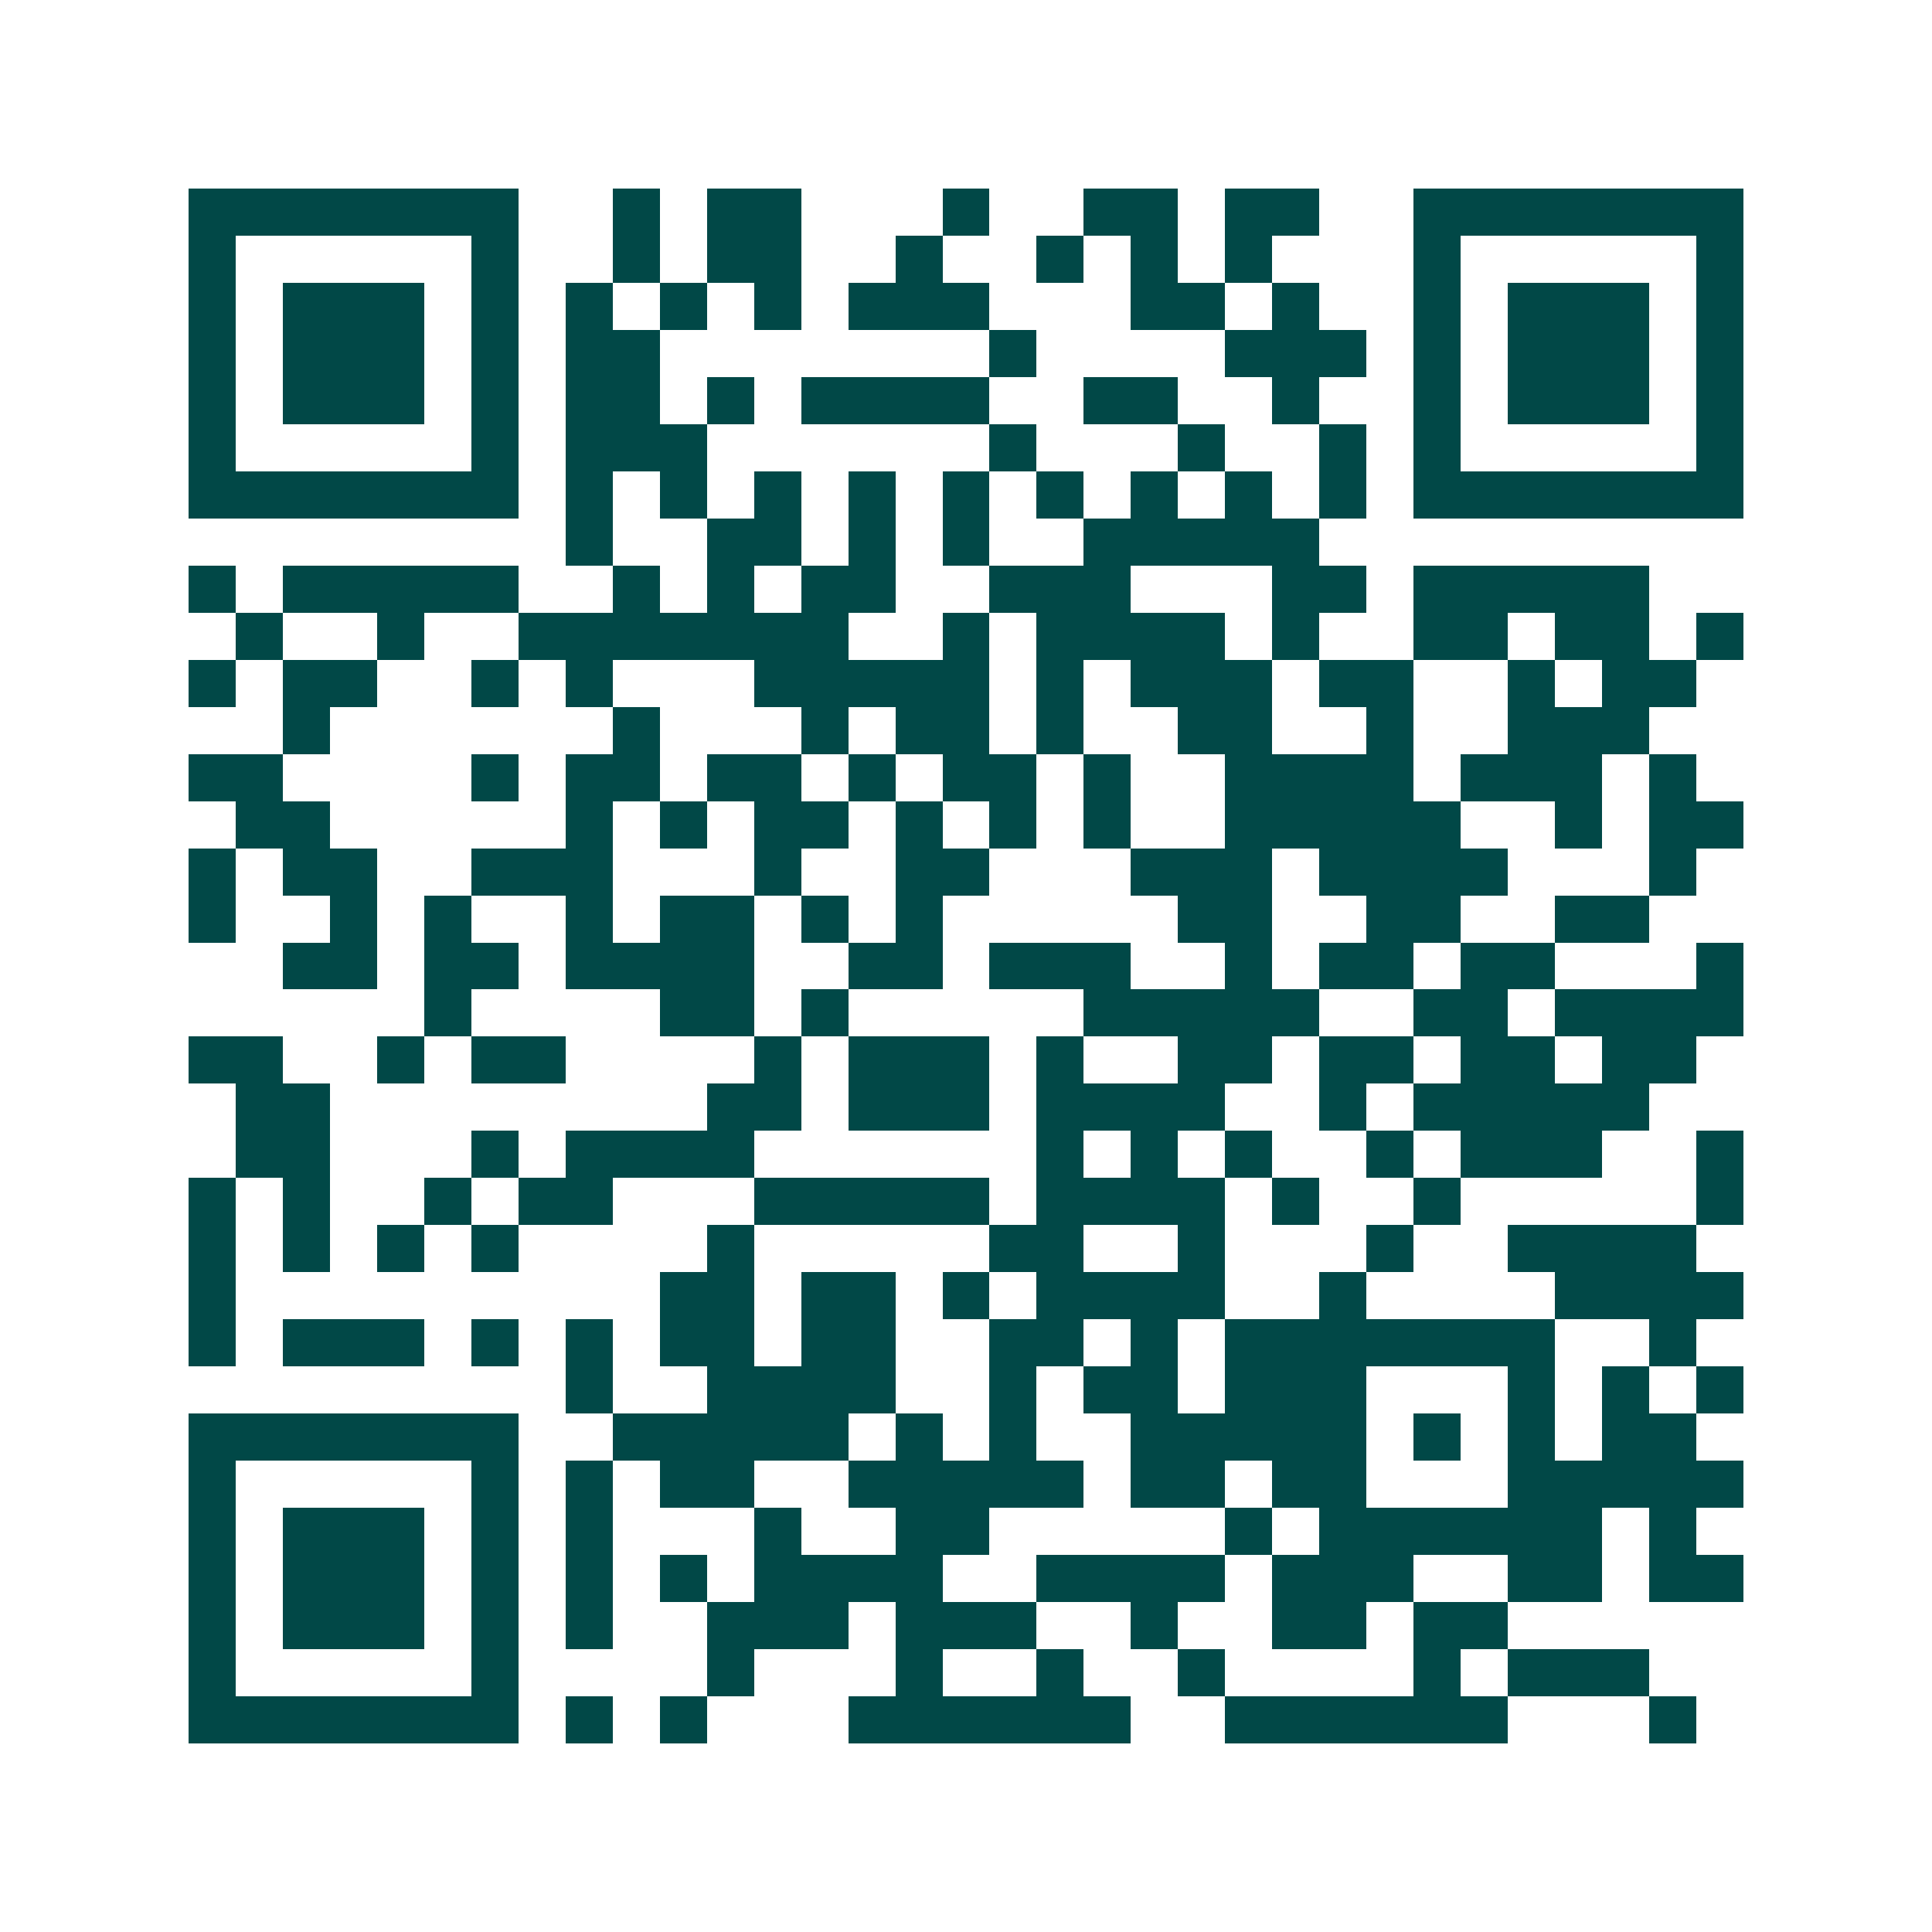 <svg xmlns="http://www.w3.org/2000/svg" width="200" height="200" viewBox="0 0 41 41" shape-rendering="crispEdges"><path fill="#ffffff" d="M0 0h41v41H0z"/><path stroke="#014847" d="M4 4.5h7m2 0h1m1 0h2m3 0h1m2 0h2m1 0h2m2 0h7M4 5.5h1m5 0h1m2 0h1m1 0h2m2 0h1m2 0h1m1 0h1m1 0h1m3 0h1m5 0h1M4 6.5h1m1 0h3m1 0h1m1 0h1m1 0h1m1 0h1m1 0h3m3 0h2m1 0h1m2 0h1m1 0h3m1 0h1M4 7.5h1m1 0h3m1 0h1m1 0h2m7 0h1m4 0h3m1 0h1m1 0h3m1 0h1M4 8.5h1m1 0h3m1 0h1m1 0h2m1 0h1m1 0h4m2 0h2m2 0h1m2 0h1m1 0h3m1 0h1M4 9.5h1m5 0h1m1 0h3m6 0h1m3 0h1m2 0h1m1 0h1m5 0h1M4 10.5h7m1 0h1m1 0h1m1 0h1m1 0h1m1 0h1m1 0h1m1 0h1m1 0h1m1 0h1m1 0h7M12 11.5h1m2 0h2m1 0h1m1 0h1m2 0h5M4 12.5h1m1 0h5m2 0h1m1 0h1m1 0h2m2 0h3m3 0h2m1 0h5M5 13.5h1m2 0h1m2 0h7m2 0h1m1 0h4m1 0h1m2 0h2m1 0h2m1 0h1M4 14.5h1m1 0h2m2 0h1m1 0h1m3 0h5m1 0h1m1 0h3m1 0h2m2 0h1m1 0h2M6 15.5h1m6 0h1m3 0h1m1 0h2m1 0h1m2 0h2m2 0h1m2 0h3M4 16.5h2m4 0h1m1 0h2m1 0h2m1 0h1m1 0h2m1 0h1m2 0h4m1 0h3m1 0h1M5 17.5h2m5 0h1m1 0h1m1 0h2m1 0h1m1 0h1m1 0h1m2 0h5m2 0h1m1 0h2M4 18.5h1m1 0h2m2 0h3m3 0h1m2 0h2m3 0h3m1 0h4m3 0h1M4 19.5h1m2 0h1m1 0h1m2 0h1m1 0h2m1 0h1m1 0h1m5 0h2m2 0h2m2 0h2M6 20.5h2m1 0h2m1 0h4m2 0h2m1 0h3m2 0h1m1 0h2m1 0h2m3 0h1M9 21.5h1m4 0h2m1 0h1m5 0h5m2 0h2m1 0h4M4 22.5h2m2 0h1m1 0h2m4 0h1m1 0h3m1 0h1m2 0h2m1 0h2m1 0h2m1 0h2M5 23.5h2m8 0h2m1 0h3m1 0h4m2 0h1m1 0h5M5 24.5h2m3 0h1m1 0h4m6 0h1m1 0h1m1 0h1m2 0h1m1 0h3m2 0h1M4 25.5h1m1 0h1m2 0h1m1 0h2m3 0h5m1 0h4m1 0h1m2 0h1m5 0h1M4 26.5h1m1 0h1m1 0h1m1 0h1m4 0h1m5 0h2m2 0h1m3 0h1m2 0h4M4 27.5h1m9 0h2m1 0h2m1 0h1m1 0h4m2 0h1m4 0h4M4 28.5h1m1 0h3m1 0h1m1 0h1m1 0h2m1 0h2m2 0h2m1 0h1m1 0h7m2 0h1M12 29.5h1m2 0h4m2 0h1m1 0h2m1 0h3m3 0h1m1 0h1m1 0h1M4 30.5h7m2 0h5m1 0h1m1 0h1m2 0h5m1 0h1m1 0h1m1 0h2M4 31.5h1m5 0h1m1 0h1m1 0h2m2 0h5m1 0h2m1 0h2m3 0h5M4 32.5h1m1 0h3m1 0h1m1 0h1m3 0h1m2 0h2m5 0h1m1 0h6m1 0h1M4 33.5h1m1 0h3m1 0h1m1 0h1m1 0h1m1 0h4m2 0h4m1 0h3m2 0h2m1 0h2M4 34.5h1m1 0h3m1 0h1m1 0h1m2 0h3m1 0h3m2 0h1m2 0h2m1 0h2M4 35.5h1m5 0h1m4 0h1m3 0h1m2 0h1m2 0h1m4 0h1m1 0h3M4 36.5h7m1 0h1m1 0h1m3 0h6m2 0h6m3 0h1"/></svg>
